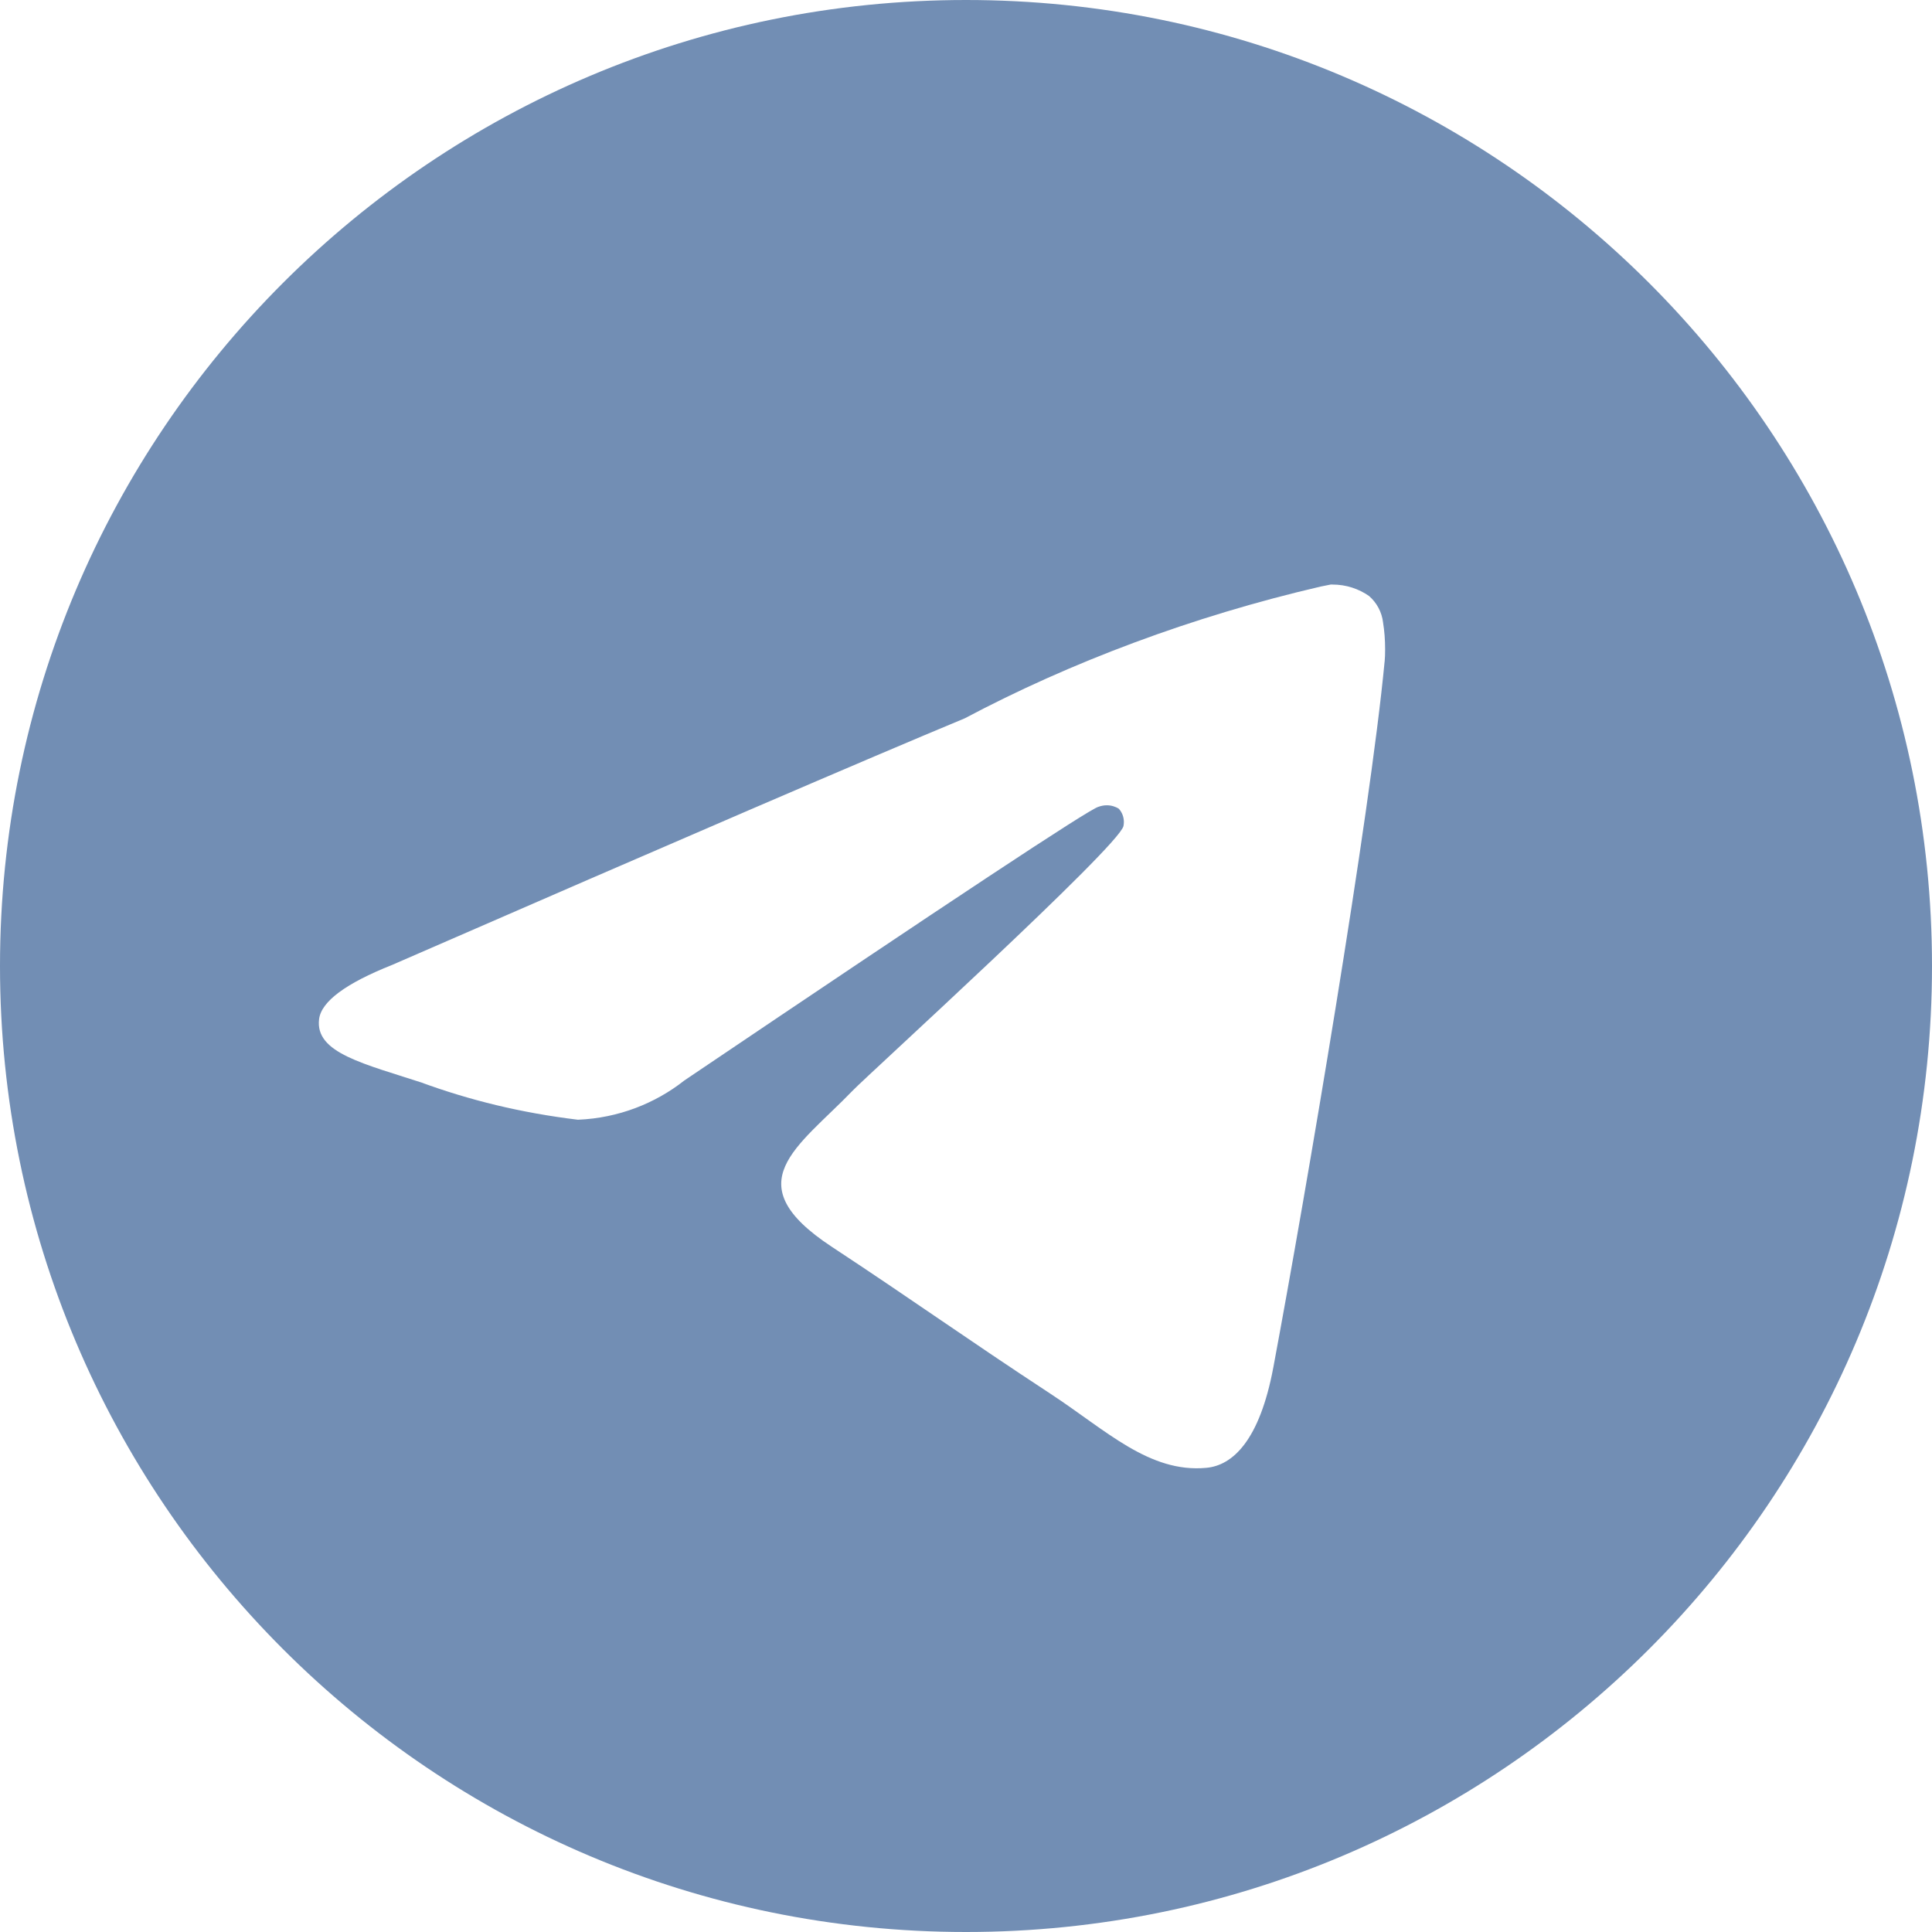 <?xml version="1.0" encoding="utf-8"?>
<!-- Generator: Adobe Illustrator 27.1.1, SVG Export Plug-In . SVG Version: 6.00 Build 0)  -->
<svg version="1.1" id="Layer_1" xmlns="http://www.w3.org/2000/svg" xmlns:xlink="http://www.w3.org/1999/xlink" x="0px" y="0px"
	 width="32px" height="32px" viewBox="0 0 32 32" enable-background="new 0 0 32 32" xml:space="preserve">
<path fill="#728EB4" d="M16,0C7.164,0,0,7.164,0,16c0,8.837,7.164,16,16,16c8.837,0,16-7.163,16-16
	C32,7.164,24.837,0,16,0z M22.934,10.963v-0.01c-0.244,2.573-1.304,8.812-1.843,11.692
	c-0.228,1.22-0.677,1.628-1.111,1.667c-0.944,0.088-1.66-0.623-2.575-1.223
	c-1.431-0.939-2.24-1.524-3.629-2.439c-1.606-1.057-0.565-1.64,0.35-2.589
	c0.24-0.25,4.4-4.034,4.482-4.378c0.004-0.021,0.007-0.043,0.007-0.067
	c0-0.085-0.031-0.162-0.083-0.22c-0.056-0.037-0.127-0.058-0.201-0.058
	c-0.049,0-0.095,0.01-0.139,0.026c-0.15,0.037-2.434,1.547-6.857,4.532
	c-0.483,0.381-1.094,0.622-1.758,0.65H9.57
	c-0.942-0.114-1.796-0.324-2.607-0.622l0.08,0.026
	C6.024,17.617,5.215,17.443,5.285,16.88c0.037-0.292,0.44-0.592,1.21-0.898
	c4.741-2.066,7.902-3.427,9.484-4.084c1.745-0.926,3.768-1.689,5.896-2.183
	l0.17-0.034l0.001,0.001c0.007,0,0.015,0,0.024,0
	c0.226,0,0.435,0.07,0.608,0.191c-0-0-0-0.001-0.001-0.001
	l0.003,0.002c-0.001-0.001-0.002-0.001-0.003-0.001
	c0.126,0.11,0.21,0.263,0.231,0.437v0.003
	c0.022,0.132,0.034,0.284,0.034,0.44C22.942,10.824,22.94,10.893,22.934,10.963z"
	/>
</svg>
